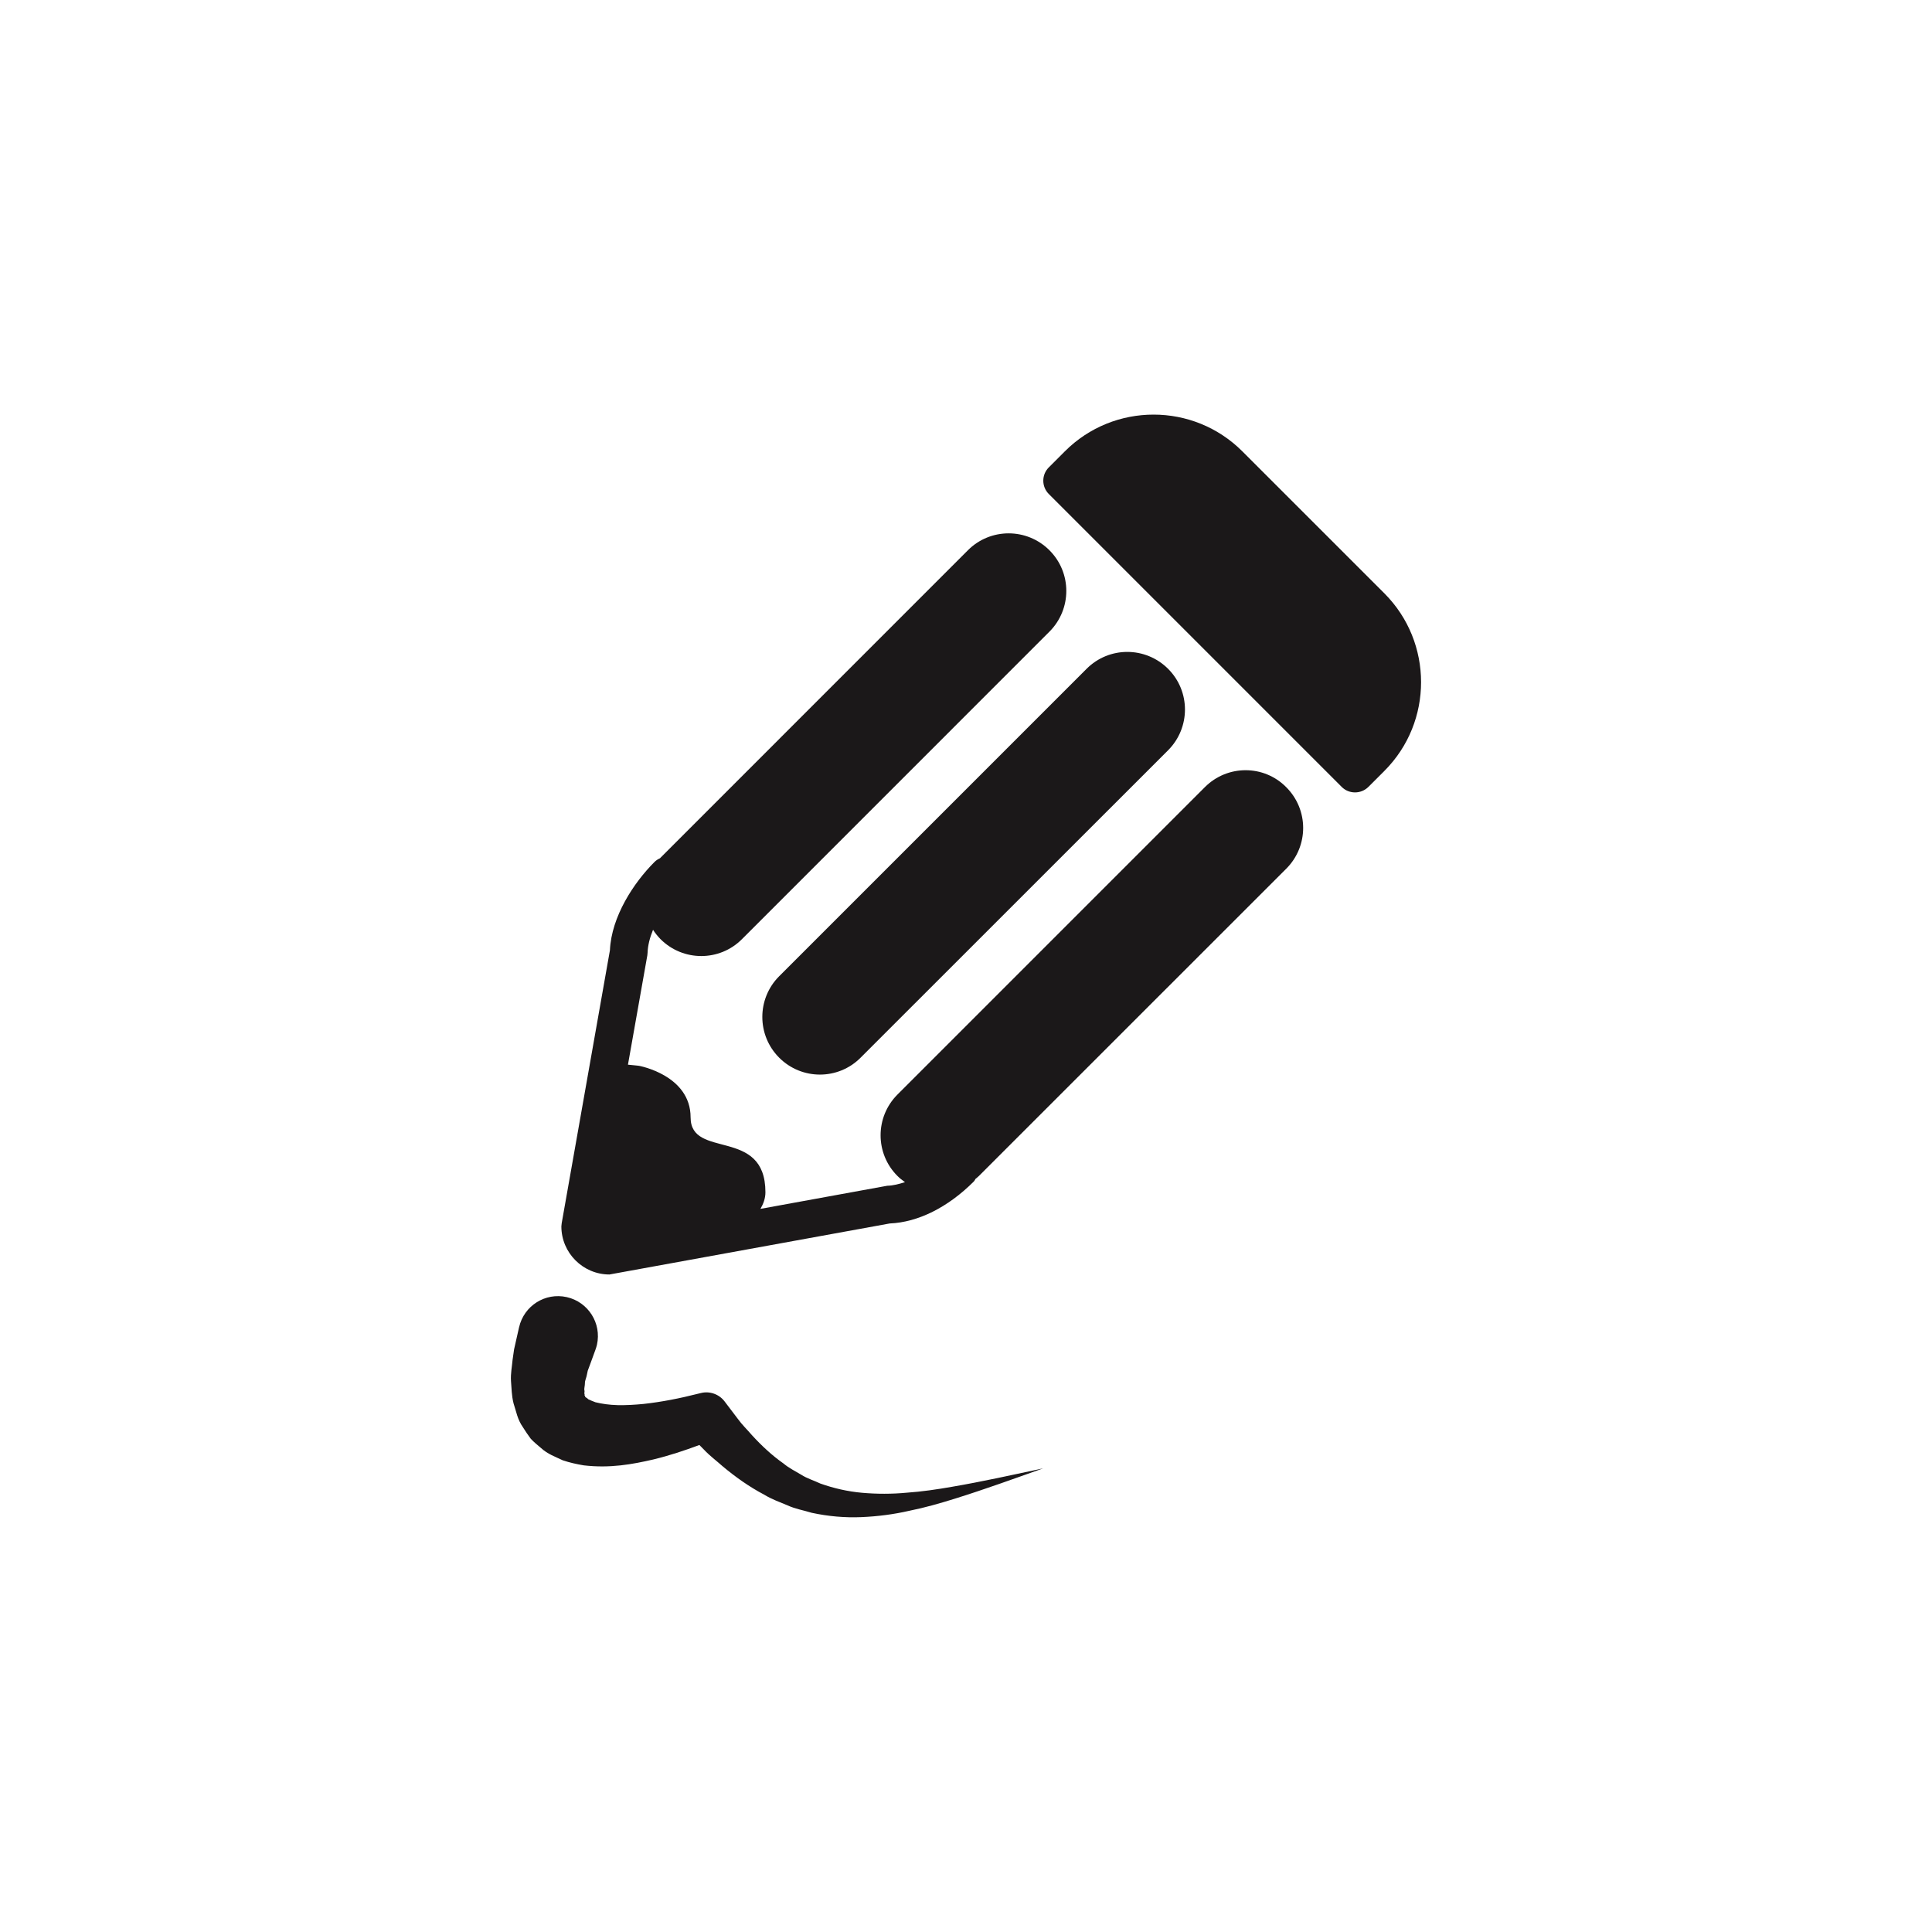 <?xml version="1.0" encoding="utf-8"?>
<!-- Generator: Adobe Illustrator 16.0.4, SVG Export Plug-In . SVG Version: 6.00 Build 0)  -->
<!DOCTYPE svg PUBLIC "-//W3C//DTD SVG 1.1//EN" "http://www.w3.org/Graphics/SVG/1.1/DTD/svg11.dtd">
<svg version="1.1" id="Layer_1" xmlns="http://www.w3.org/2000/svg" xmlns:xlink="http://www.w3.org/1999/xlink" x="0px" y="0px"
	 width="72.818px" height="72.814px" viewBox="0 0 72.818 72.814" enable-background="new 0 0 72.818 72.814" xml:space="preserve">
<g>
	<path fill="#1B1819" d="M45.413,29.667L33.825,41.255c-0.847,0.848-0.847,2.224,0.002,3.069c0.088,0.089,0.184,0.162,0.282,0.231
		c-0.229,0.075-0.452,0.131-0.666,0.136l-4.782,0.872c0.11-0.188,0.188-0.393,0.188-0.626c0-2.472-2.82-1.229-2.82-2.822
		c0-1.594-1.945-1.944-1.945-1.944l-0.416-0.043l0.73-4.12l0.01-0.105c0.008-0.259,0.08-0.554,0.205-0.858
		c0.08,0.125,0.174,0.24,0.281,0.351c0.85,0.85,2.225,0.85,3.07,0.002l11.588-11.589c0.85-0.85,0.85-2.224,0-3.071
		c-0.848-0.847-2.223-0.848-3.07,0l-11.588,11.59c-0.006,0.006-0.012,0.014-0.018,0.02c-0.076,0.034-0.148,0.078-0.211,0.143
		c-0.779,0.778-1.621,2.056-1.677,3.325l-1.817,10.284l-0.013,0.123c0,0.5,0.203,0.953,0.533,1.282
		c0.328,0.328,0.781,0.531,1.279,0.531l10.563-1.923c1.066-0.044,2.191-0.604,3.17-1.582c0.029-0.029,0.043-0.066,0.066-0.101
		c0.039-0.035,0.084-0.062,0.121-0.102l11.59-11.587c0.85-0.851,0.848-2.225-0.002-3.072C47.638,28.818,46.263,28.816,45.413,29.667
		z"/>
	<path fill="#1B1819" d="M29.368,39.865c0.848,0.849,2.223,0.849,3.067,0.001l11.591-11.588c0.848-0.85,0.848-2.223,0-3.07
		c-0.851-0.849-2.224-0.85-3.072,0L29.366,36.796C28.521,37.643,28.521,39.018,29.368,39.865z"/>
	<path fill="#1B1819" d="M52.177,22.363l-5.352-5.351c-1.845-1.847-4.847-1.847-6.691,0l-0.604,0.604
		c-0.277,0.276-0.277,0.727,0,1.003L50.57,29.66c0.274,0.275,0.727,0.275,1.004,0l0.604-0.604
		C54.023,27.211,54.021,24.209,52.177,22.363z"/>
	<path fill="#1B1819" d="M34.179,56.26c-0.566,0.054-1.133,0.052-1.682,0.004s-1.076-0.171-1.576-0.348
		c-0.242-0.116-0.496-0.187-0.721-0.332c-0.229-0.138-0.463-0.25-0.668-0.423c-0.435-0.305-0.826-0.671-1.191-1.069
		c-0.178-0.209-0.371-0.39-0.533-0.616L27.31,52.82c-0.202-0.268-0.557-0.402-0.899-0.314l-0.096,0.023
		c-0.689,0.176-1.386,0.313-2.06,0.386c-0.336,0.033-0.666,0.052-0.977,0.045c-0.313-0.008-0.598-0.05-0.834-0.108
		c-0.104-0.039-0.201-0.078-0.277-0.116c-0.037-0.054-0.129-0.071-0.115-0.115c-0.004-0.019-0.018-0.021-0.024-0.034
		c0.008-0.021,0.01-0.037,0.006-0.048c-0.027,0.003,0.014-0.104-0.01-0.141c-0.011-0.06,0.024-0.186,0.022-0.27
		c-0.002-0.093,0.057-0.205,0.072-0.304l0.035-0.163l0.098-0.263l0.191-0.524c0.021-0.059,0.043-0.126,0.057-0.188
		c0.182-0.811-0.328-1.614-1.137-1.797c-0.813-0.183-1.615,0.326-1.798,1.138l-0.004,0.015l-0.123,0.545l-0.061,0.271l-0.056,0.389
		c-0.024,0.27-0.077,0.521-0.061,0.8c0.025,0.285,0.02,0.539,0.096,0.843c0.104,0.312,0.144,0.604,0.354,0.903
		c0.092,0.147,0.19,0.293,0.293,0.431c0.114,0.125,0.25,0.235,0.381,0.346c0.264,0.243,0.545,0.332,0.826,0.469
		c0.268,0.091,0.534,0.147,0.791,0.191c1,0.116,1.83-0.039,2.625-0.222c0.604-0.146,1.176-0.337,1.735-0.545l0.179,0.181
		c0.211,0.226,0.469,0.416,0.7,0.623c0.479,0.4,1,0.772,1.566,1.069c0.271,0.168,0.578,0.276,0.873,0.4
		c0.289,0.135,0.613,0.188,0.916,0.282c0.623,0.134,1.256,0.19,1.873,0.163c0.617-0.026,1.221-0.105,1.805-0.239
		c0.588-0.118,1.156-0.281,1.719-0.457c1.125-0.351,2.224-0.751,3.324-1.141c-1.143,0.242-2.285,0.497-3.43,0.693
		C35.32,56.136,34.747,56.221,34.179,56.26z"/>
</g>
</svg>
